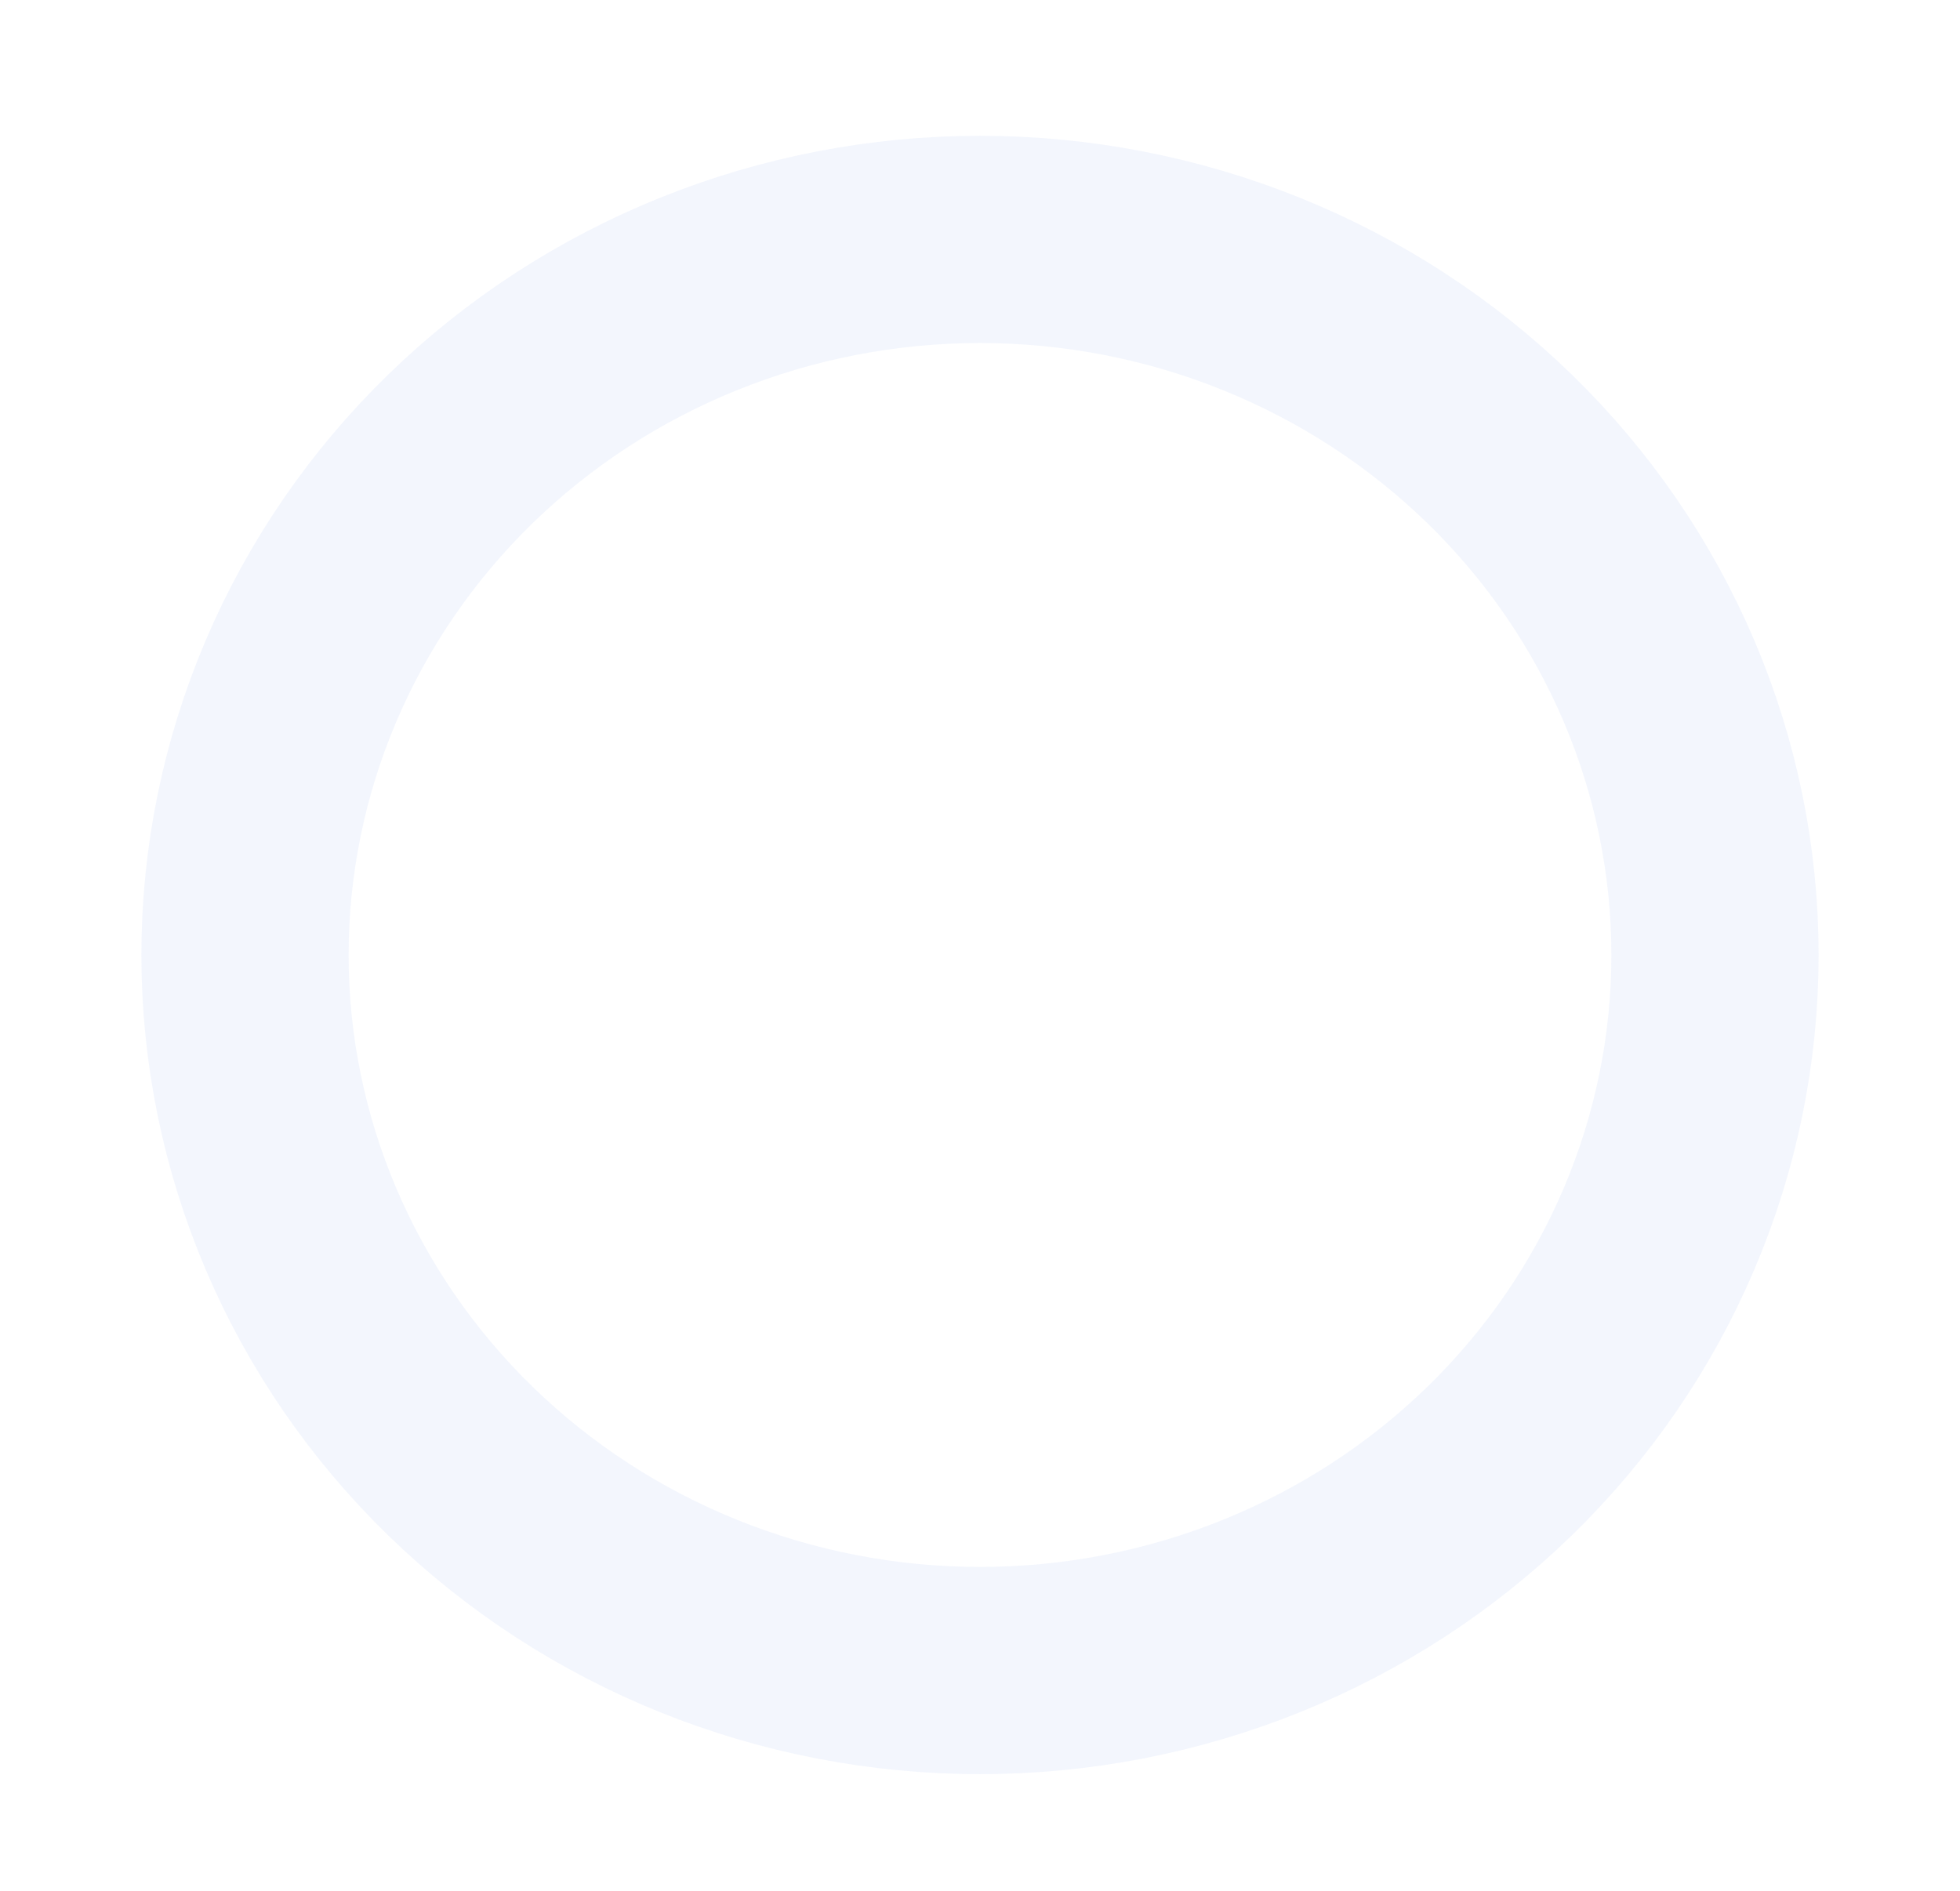 <svg xmlns="http://www.w3.org/2000/svg" width="227" height="219" viewBox="0 0 227 219" fill="none"><path d="M28.375 110.603C28.375 121.486 30.577 132.263 34.855 142.318C39.133 152.373 45.403 161.509 53.307 169.204C61.212 176.9 70.596 183.005 80.924 187.17C91.252 191.334 102.321 193.478 113.5 193.478C124.679 193.478 135.748 191.334 146.076 187.17C156.404 183.005 165.788 176.9 173.692 169.204C181.597 161.509 187.867 152.373 192.145 142.318C196.423 132.263 198.625 121.486 198.625 110.603C198.625 99.72 196.423 88.943 192.145 78.888C187.867 68.833 181.597 59.697 173.692 52.002C165.788 44.306 156.404 38.201 146.076 34.036C135.748 29.872 124.679 27.728 113.5 27.728C102.321 27.728 91.252 29.872 80.924 34.036C70.596 38.201 61.212 44.306 53.307 52.002C45.403 59.697 39.133 68.833 34.855 78.888C30.577 88.943 28.375 99.72 28.375 110.603Z" stroke="#004AC8" stroke-opacity="0.05" stroke-width="24" stroke-linecap="round" stroke-linejoin="round"></path></svg>